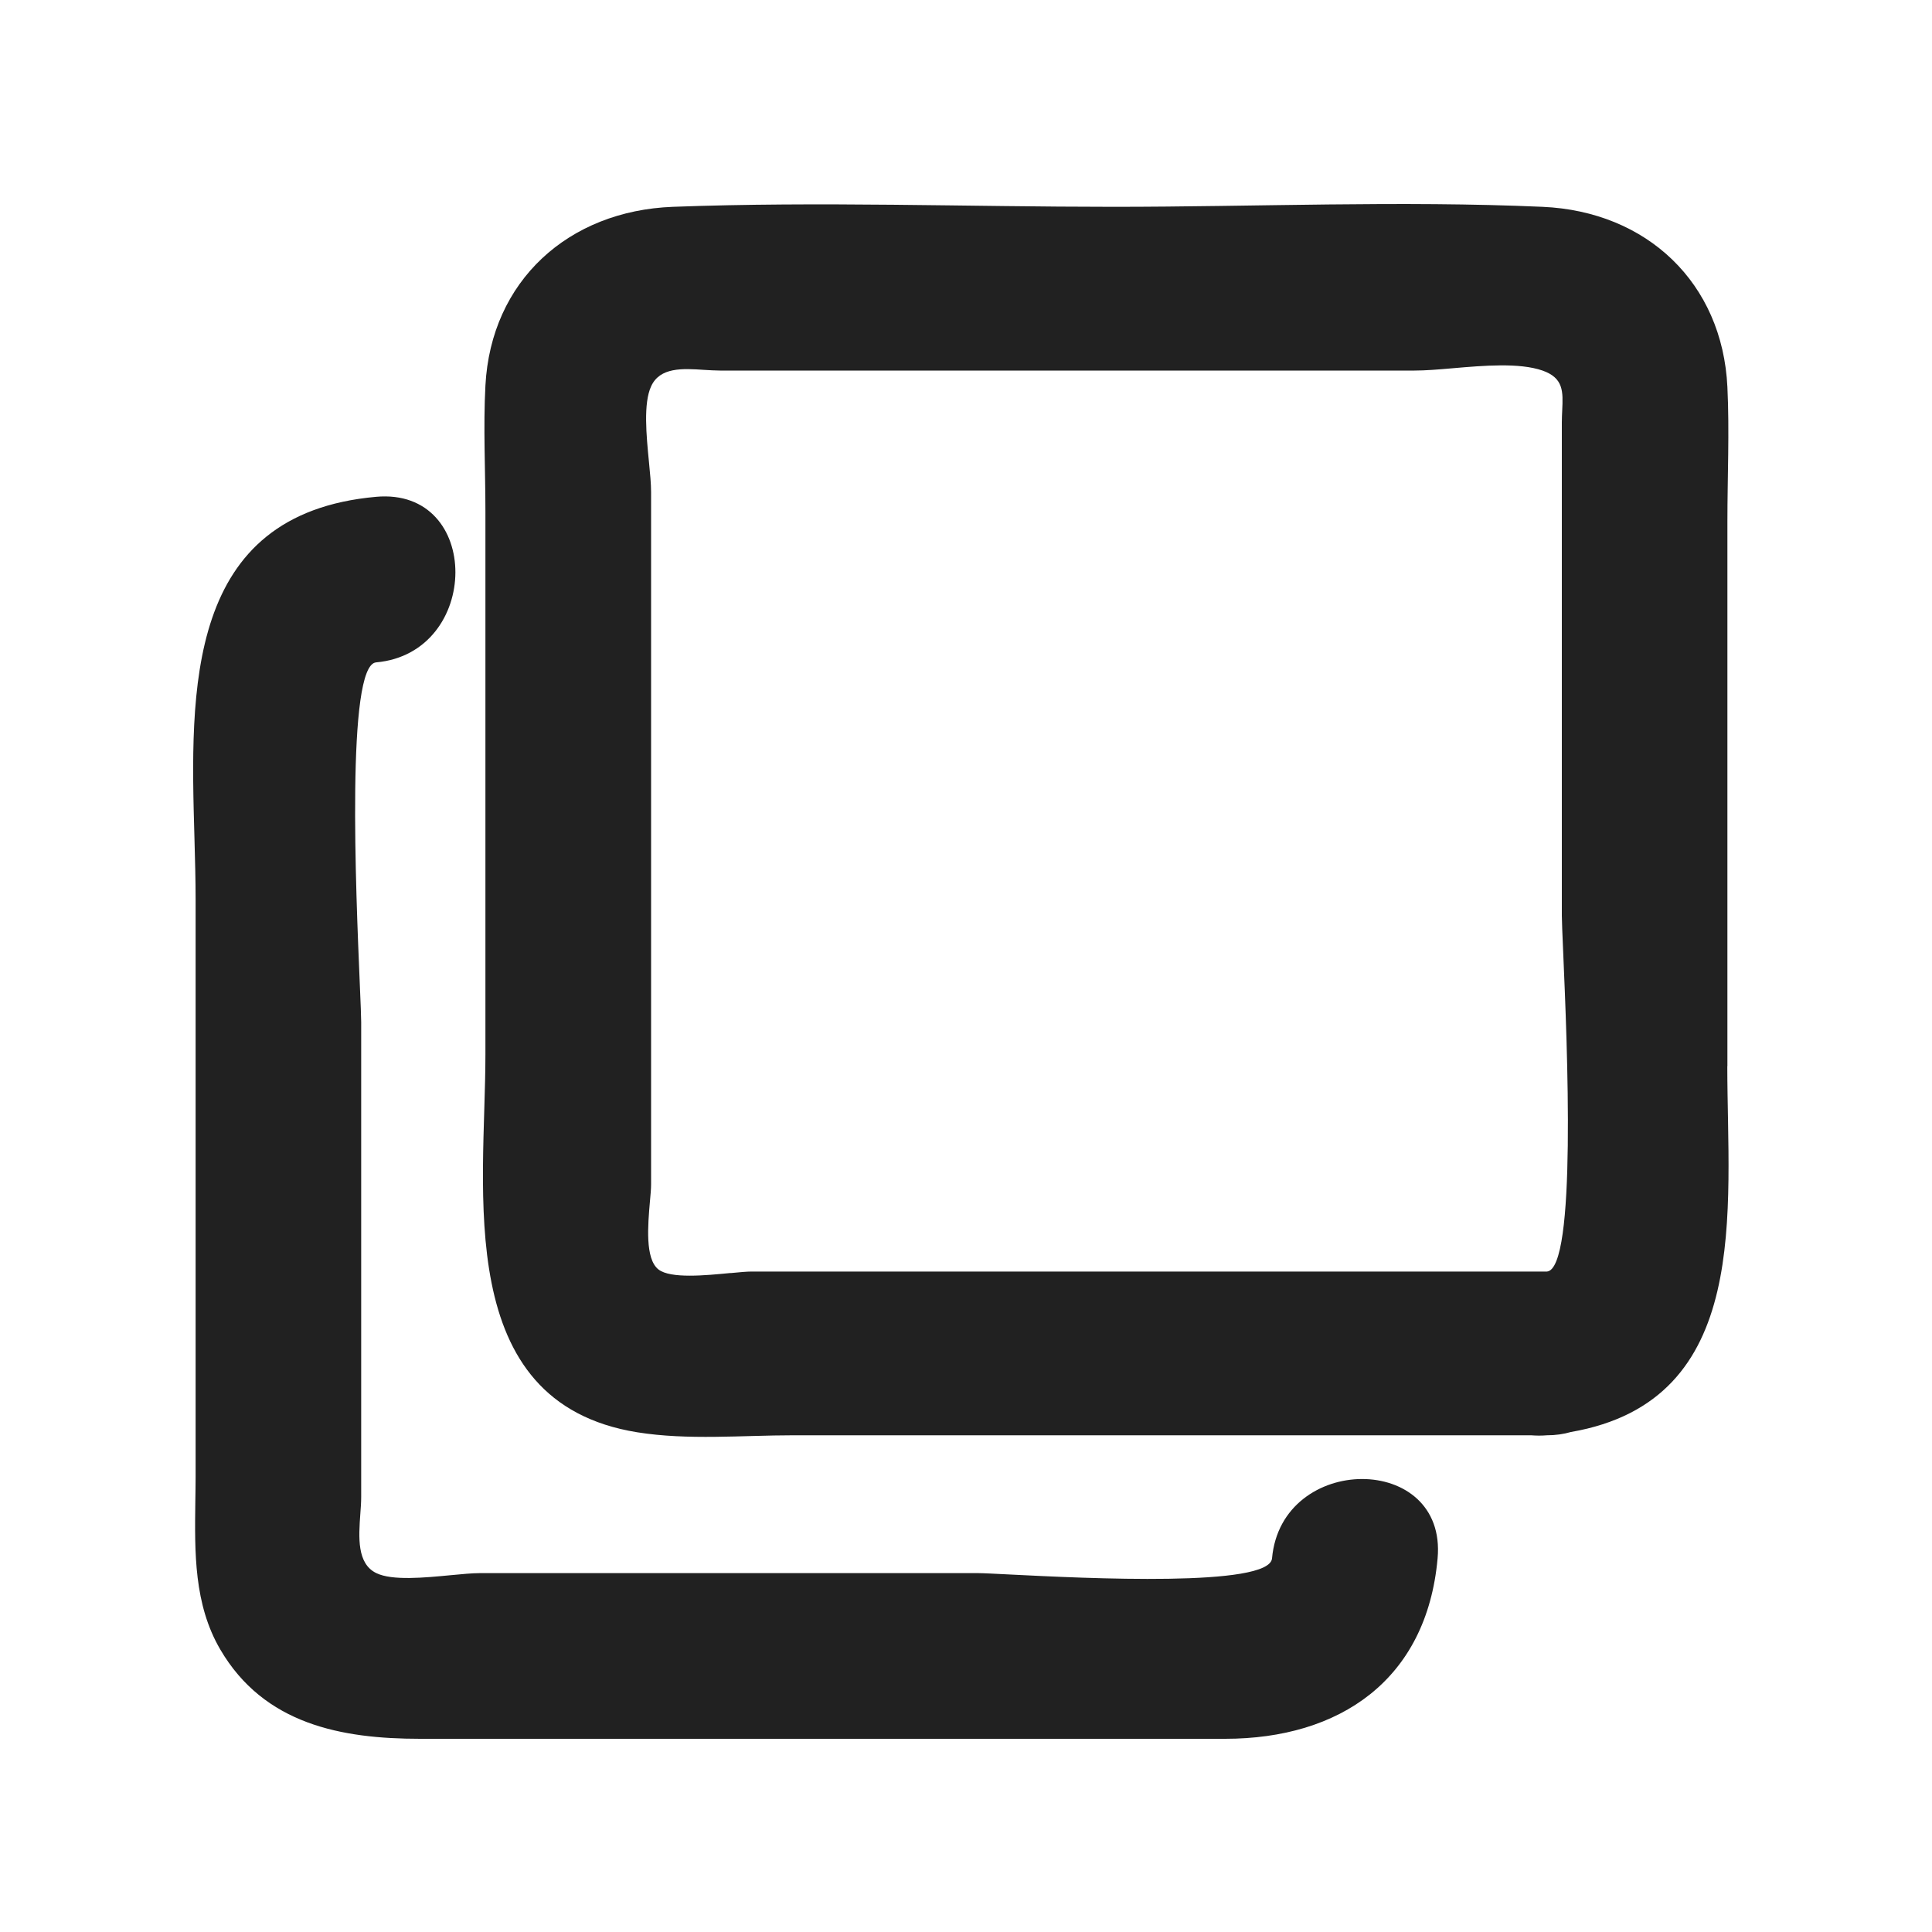 <svg fill="none" height="20" viewBox="0 0 20 20" width="20" xmlns="http://www.w3.org/2000/svg"><path clip-rule="evenodd" d="m7.563 13.179c.09-.009.168-.016.216-.016h8.235c.31-.027.209-2.353.168-3.308-.008-.187-.014-.322-.014-.376v-5.103c0-.045.002-.088.004-.129.009-.193.015-.334-.204-.411-.239-.083-.606-.052-.929-.024-.147.013-.284.024-.397.024h-5.127-2.06c-.052 0-.108-.004-.165-.007-.223-.015-.459-.03-.55.171-.081.177-.049.507-.022.782.012.12.022.229.022.312v2.287 4.88c0 .043-.005.105-.012.177-.021.242-.052.593.088.703.124.098.489.062.747.037zm2.887 3.12c.796.04 2.691.134 2.718-.167.098-1.092 1.813-1.098 1.714 0-.113 1.261-1.016 1.868-2.2 1.868h-2.689-5.644c-.815 0-1.616-.15-2.069-.925-.273-.467-.265-1.004-.258-1.528.001-.086.003-.172.003-.257v-5.977c0-.202-.006-.416-.012-.636-.044-1.537-.096-3.357 1.88-3.534 1.1-.099 1.09 1.617 0 1.714-.31.028-.209 2.37-.168 3.339.008.191.014.329.014.385v4.914c0 .054-.004.114-.009.177-.017.239-.037.515.166.613.165.08.5.047.773.021.115-.011.219-.021.295-.021h5.165c.048 0 .163.006.322.014zm7.432-5.261v-5.64c0-.462.022-.929 0-1.391-.051-1.078-.833-1.819-1.914-1.866-1.475-.065-2.967 0-4.443 0-1.516 0-3.045-.057-4.56 0-1.08.041-1.883.765-1.94 1.851-.023.432 0 .87 0 1.302v5.624c0 1.401-.354 3.599 1.572 3.909.525.084 1.087.031 1.615.031h3.098 4.54c.052.004.105.005.163 0 .091 0 .173-.012.249-.034 1.884-.326 1.619-2.299 1.619-3.787z" fill="#212121" fill-rule="evenodd"/></svg>